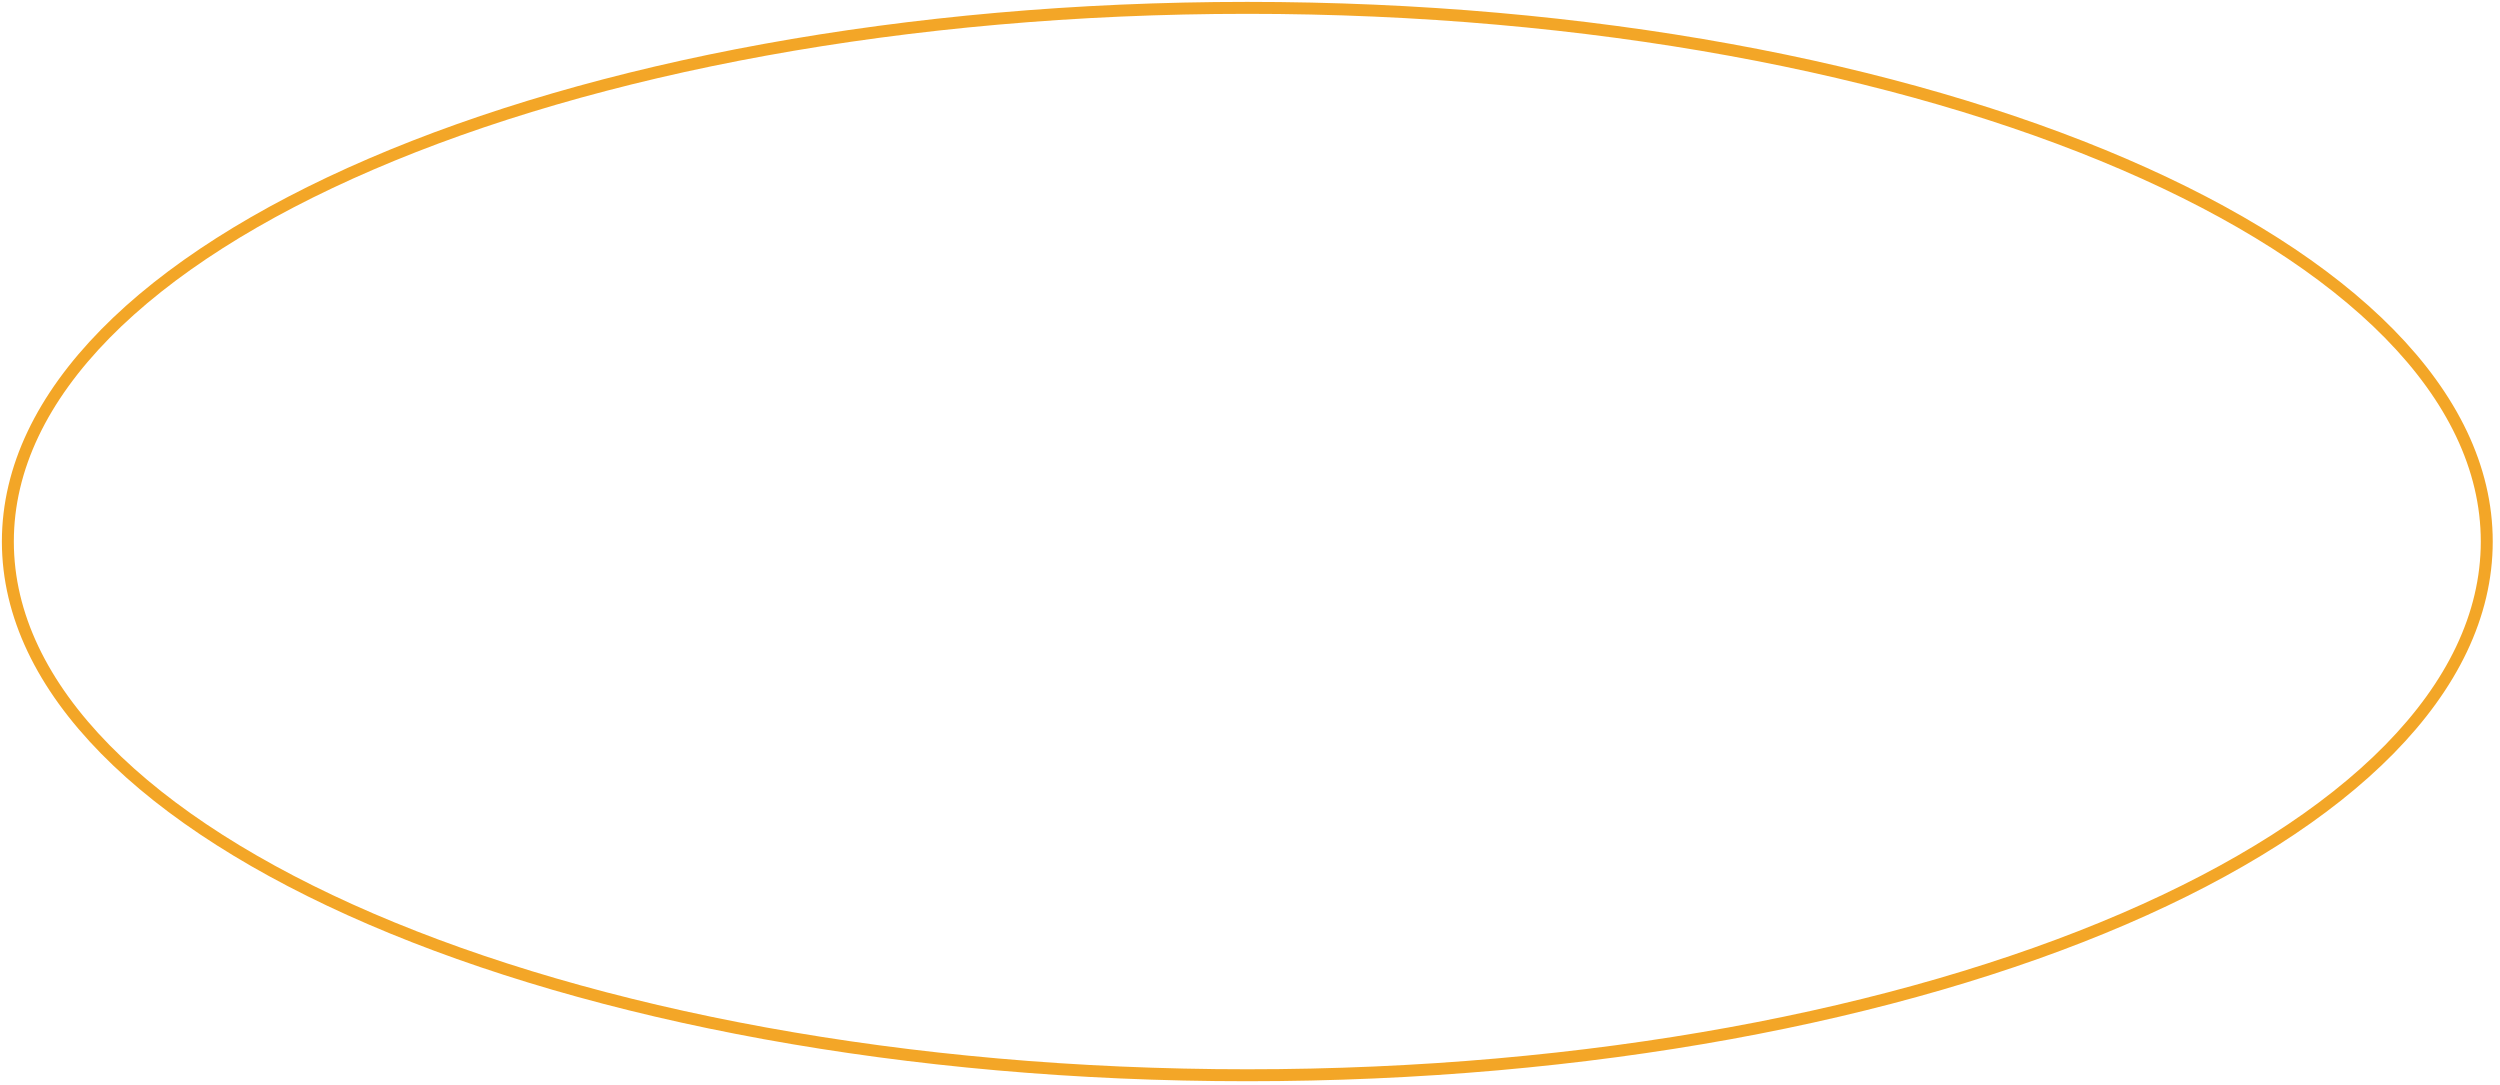 <?xml version="1.0" encoding="utf-8"?>
<svg xmlns="http://www.w3.org/2000/svg" fill="none" height="100%" overflow="visible" preserveAspectRatio="none" style="display: block;" viewBox="0 0 318 138" width="100%">
<path d="M158.658 136.772C245.73 136.772 316.316 106.379 316.316 68.886C316.316 31.394 245.73 1 158.658 1C71.586 1 1 31.394 1 68.886C1 106.379 71.586 136.772 158.658 136.772Z" id="Vector" stroke="#F3A627" stroke-miterlimit="10" stroke-width="1.52"/>
</svg>
